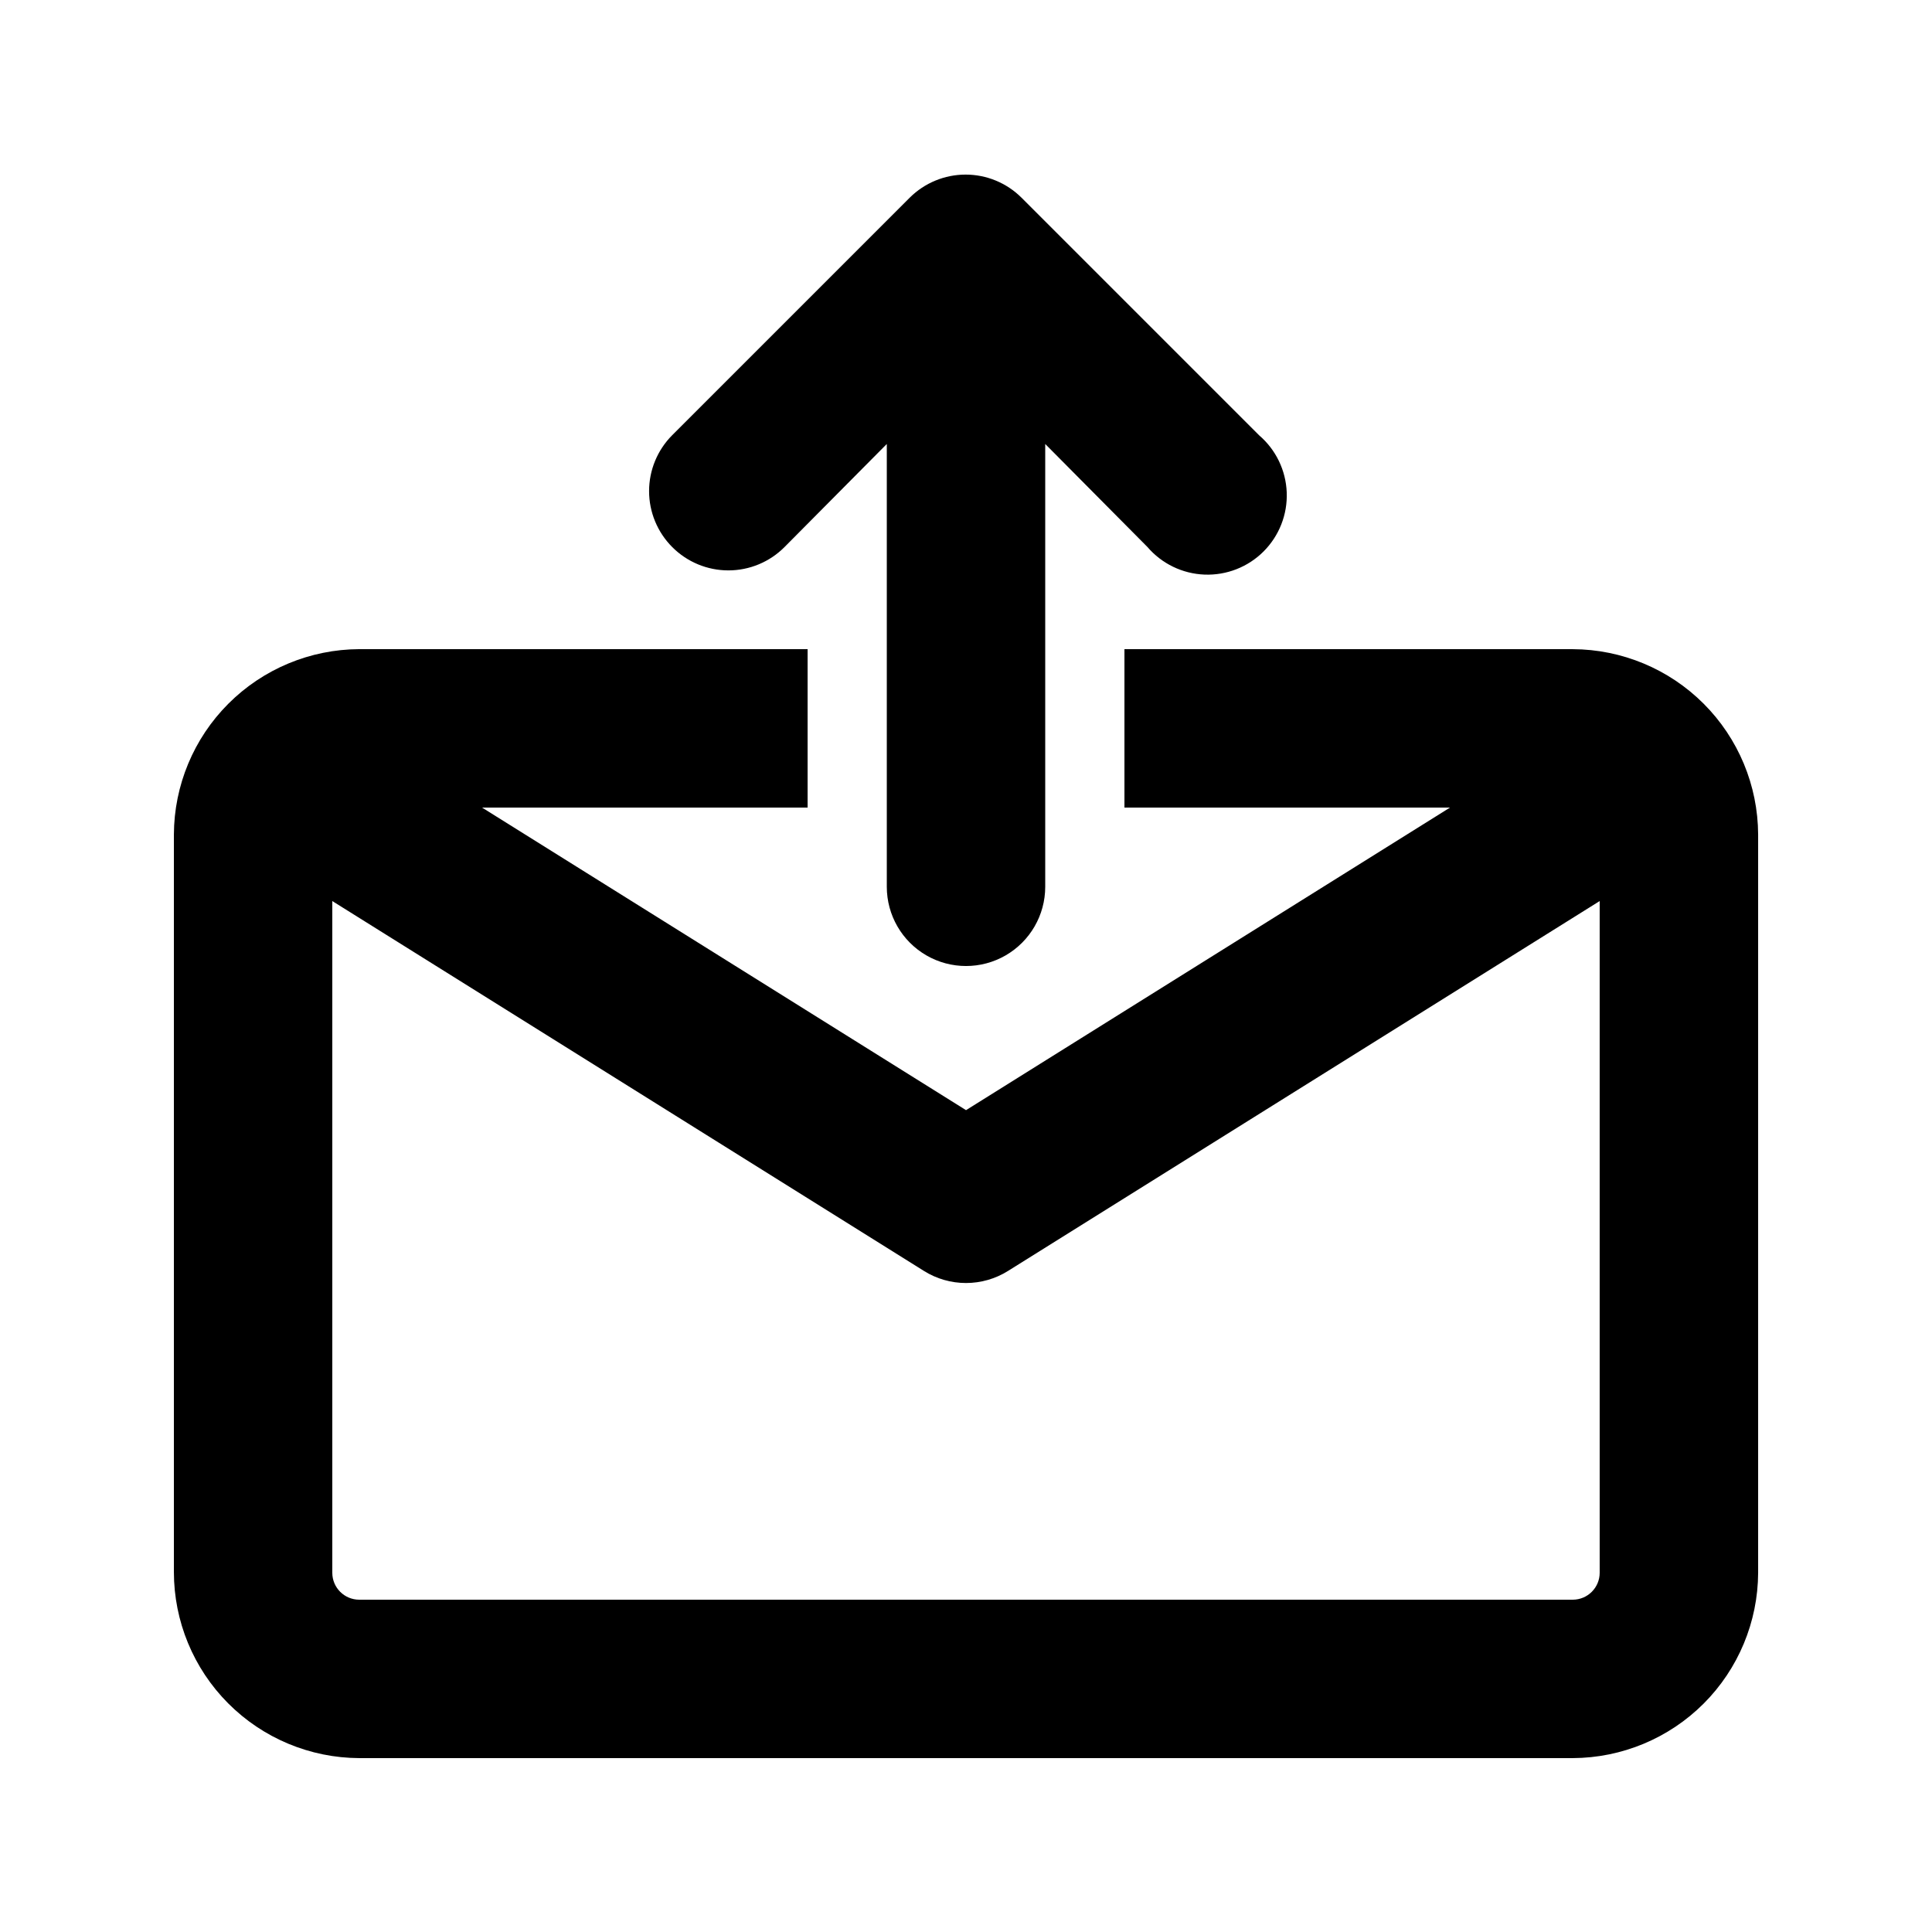 <?xml version="1.0" encoding="UTF-8"?>
<!-- Uploaded to: SVG Repo, www.svgrepo.com, Generator: SVG Repo Mixer Tools -->
<svg fill="#000000" width="800px" height="800px" version="1.1" viewBox="144 144 512 512" xmlns="http://www.w3.org/2000/svg">
 <path d="m560.8 316.03h-118.81v41.984h86.277l-128.26 80.188-128.26-80.188h86.277v-41.984h-118.82c-13.012 0.055-25.473 5.246-34.672 14.449-9.203 9.199-14.395 21.66-14.449 34.672v195.44-0.004c0 13.051 5.168 25.566 14.375 34.809 9.207 9.246 21.699 14.469 34.746 14.523h321.6c13.012-0.055 25.473-5.246 34.676-14.445 9.199-9.203 14.391-21.664 14.445-34.676v-195.64c-0.055-13.012-5.246-25.473-14.445-34.672-9.203-9.203-21.664-14.395-34.676-14.449zm0 251.91-321.6-0.004c-3.941 0-7.137-3.195-7.137-7.137v-178.01l156.81 98.031h-0.004c3.34 2.086 7.191 3.191 11.129 3.191 3.934 0 7.789-1.105 11.125-3.191l156.81-98.031v178.01c0 3.941-3.195 7.137-7.137 7.137zm-238.68-278.99c-3.91-3.934-6.106-9.254-6.106-14.797 0-5.547 2.195-10.867 6.106-14.801l62.977-62.977c3.934-3.91 9.254-6.106 14.801-6.106 5.543 0 10.867 2.195 14.797 6.106l62.977 62.977c4.445 3.805 7.098 9.289 7.324 15.133 0.227 5.848-2 11.52-6.133 15.656-4.137 4.137-9.809 6.359-15.656 6.133-5.844-0.227-11.328-2.879-15.133-7.324l-27.078-27.289v117.35c0 7.5-4.004 14.43-10.496 18.18-6.496 3.75-14.5 3.75-20.992 0-6.496-3.75-10.496-10.68-10.496-18.18v-117.35l-27.082 27.289c-3.941 3.977-9.305 6.211-14.902 6.211-5.598 0-10.965-2.234-14.906-6.211z"/>
</svg>